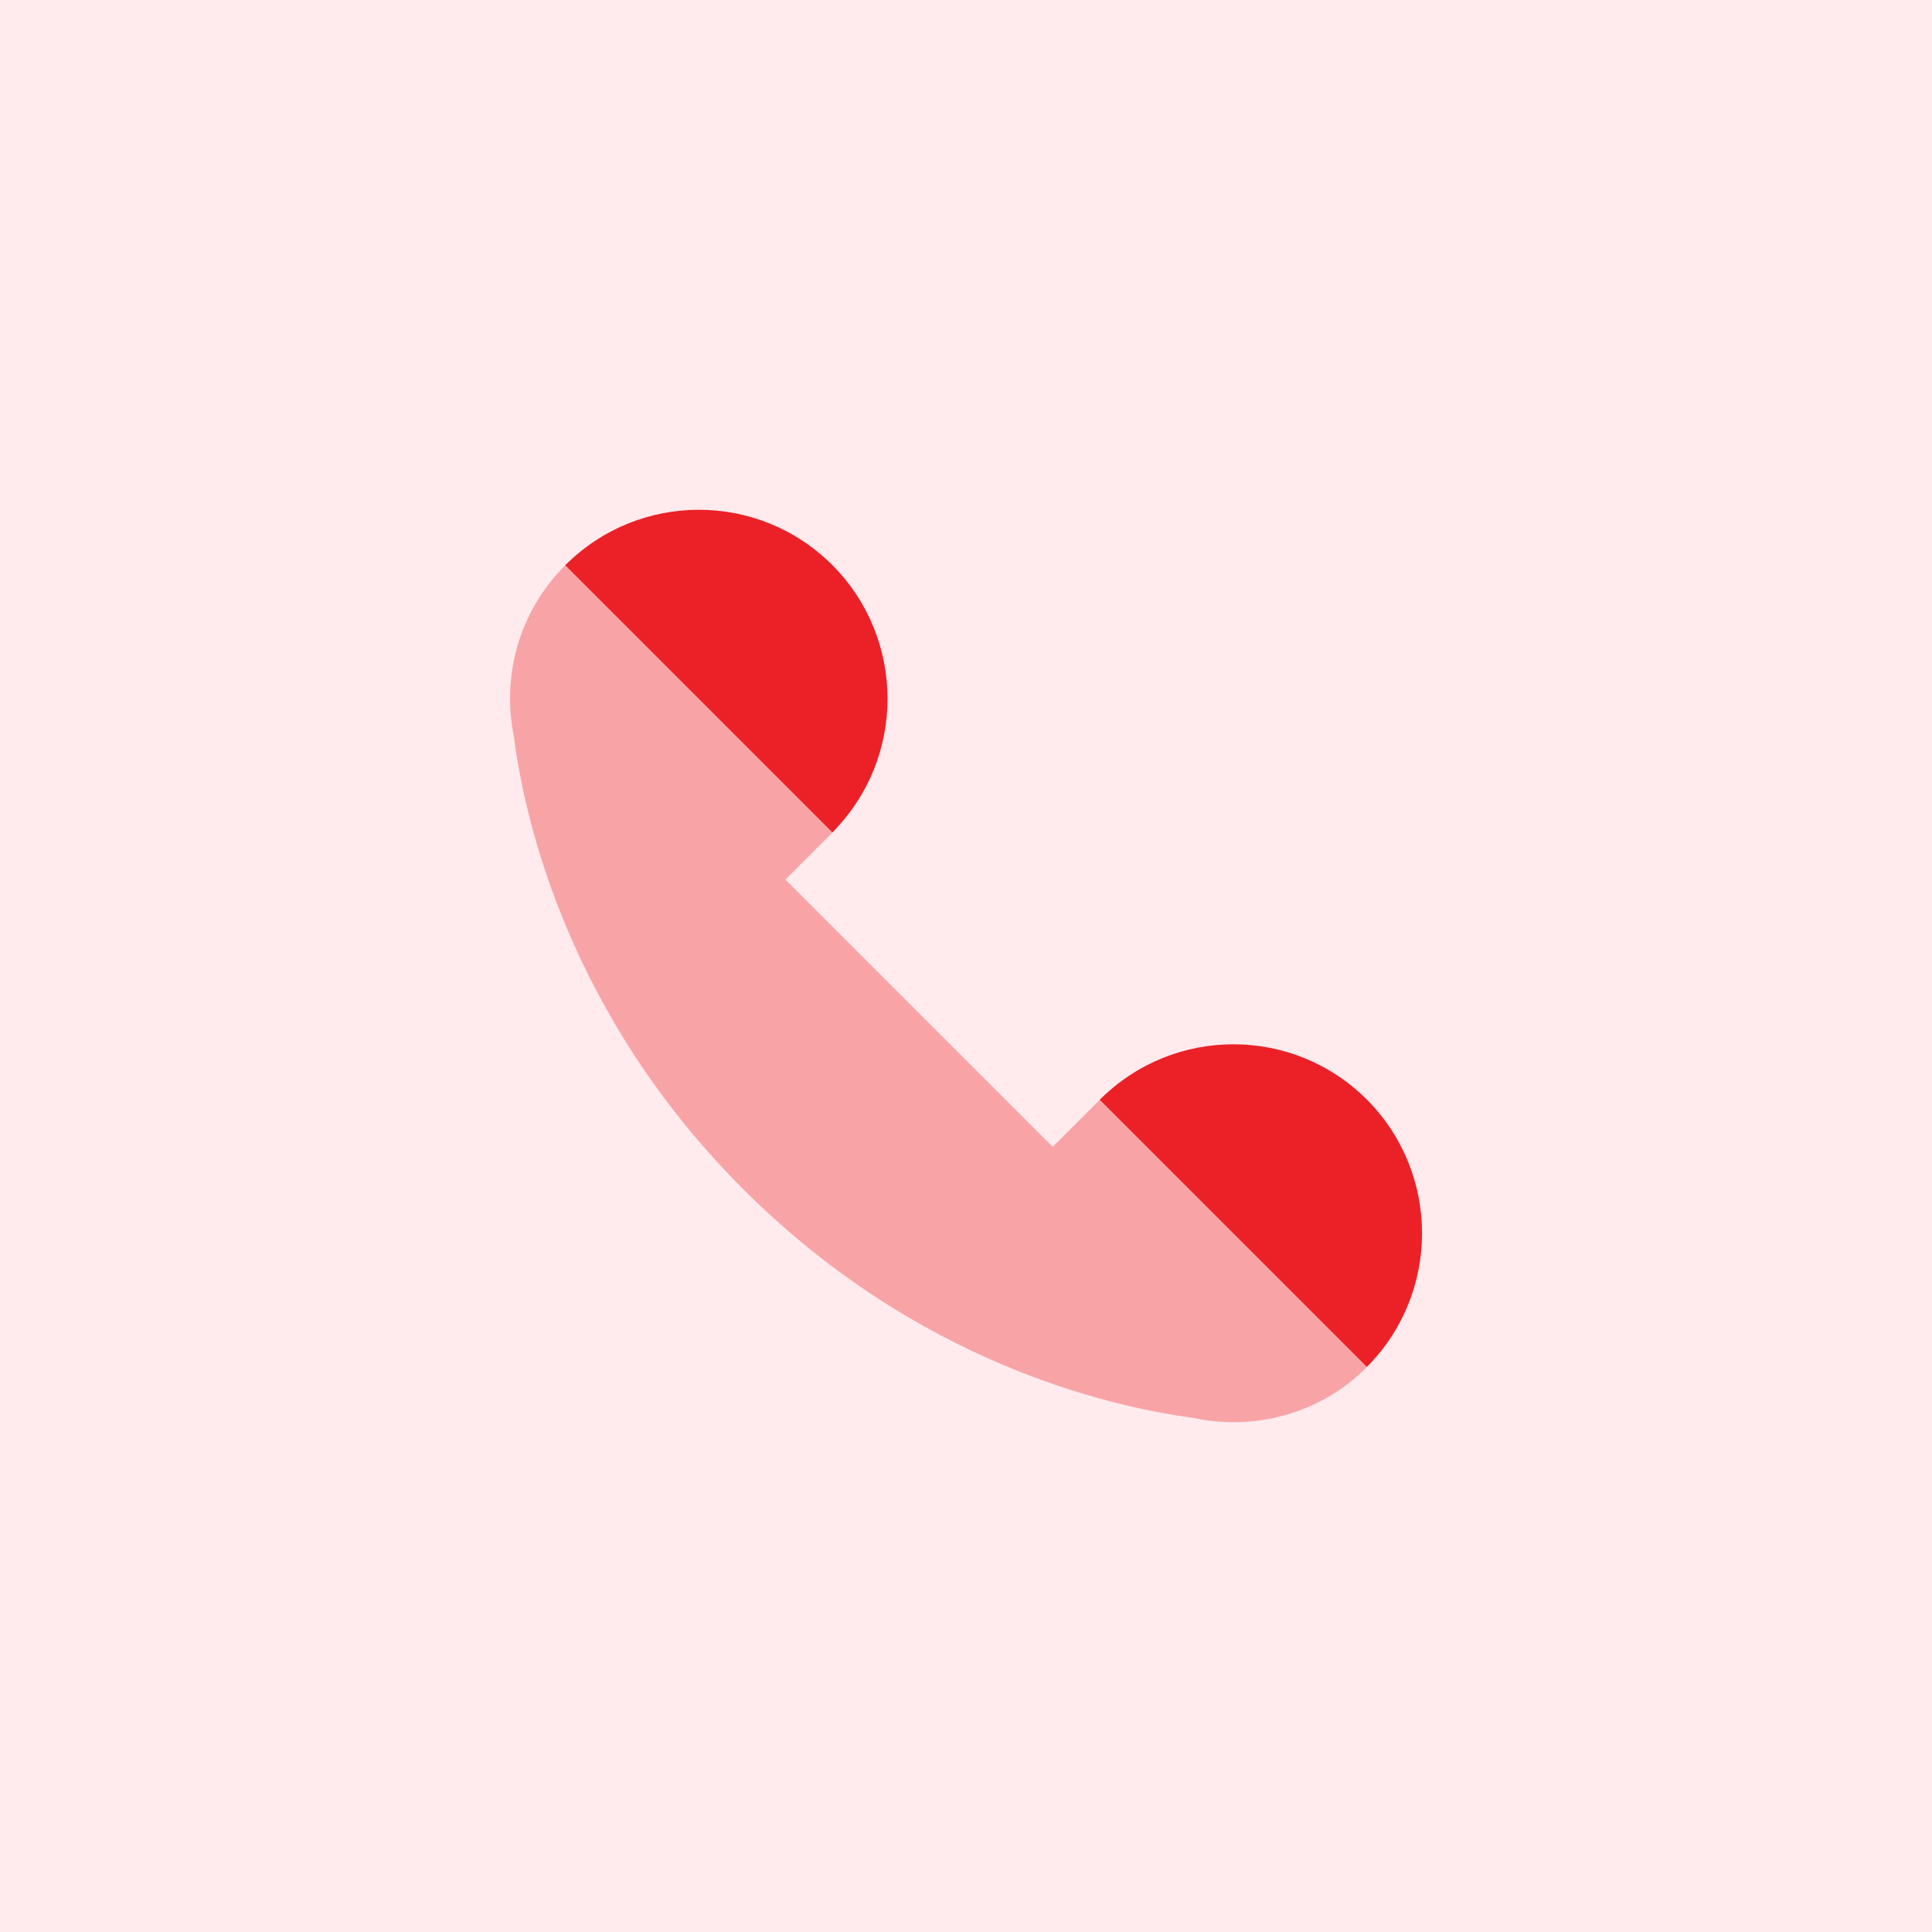 <?xml version="1.0" encoding="UTF-8"?>
<svg id="Layer_1" xmlns="http://www.w3.org/2000/svg" version="1.1" viewBox="0 0 72 72">
  <!-- Generator: Adobe Illustrator 29.6.1, SVG Export Plug-In . SVG Version: 2.1.1 Build 9)  -->
  <defs>
    <style>
      .st0 {
        fill: #ffebed;
      }

      .st1 {
        isolation: isolate;
        opacity: .35;
      }

      .st1, .st2 {
        fill: #eb2127;
      }
    </style>
  </defs>
  <rect class="st0" width="72" height="72"/>
  <path class="st1" d="M19.16,27.54c.42,3.12,2.06,10.3,8.53,16.77,6.47,6.47,13.64,8.11,16.77,8.53,2.26.49,4.72-.13,6.48-1.89,2.75-2.75-7.21-12.71-9.96-9.96l-1.75,1.75-9.96-9.96,1.75-1.75c2.75-2.75-7.21-12.71-9.96-9.96-1.76,1.76-2.38,4.21-1.89,6.47Z"/>
  <path class="st2" d="M21.06,21.06l9.96,9.96c2.74-2.75,2.74-7.21,0-9.96-2.75-2.75-7.2-2.75-9.95,0Z"/>
  <path class="st2" d="M40.98,40.98l9.96,9.96c2.74-2.75,2.74-7.21,0-9.96-2.75-2.75-7.2-2.75-9.95,0Z"/>
</svg>